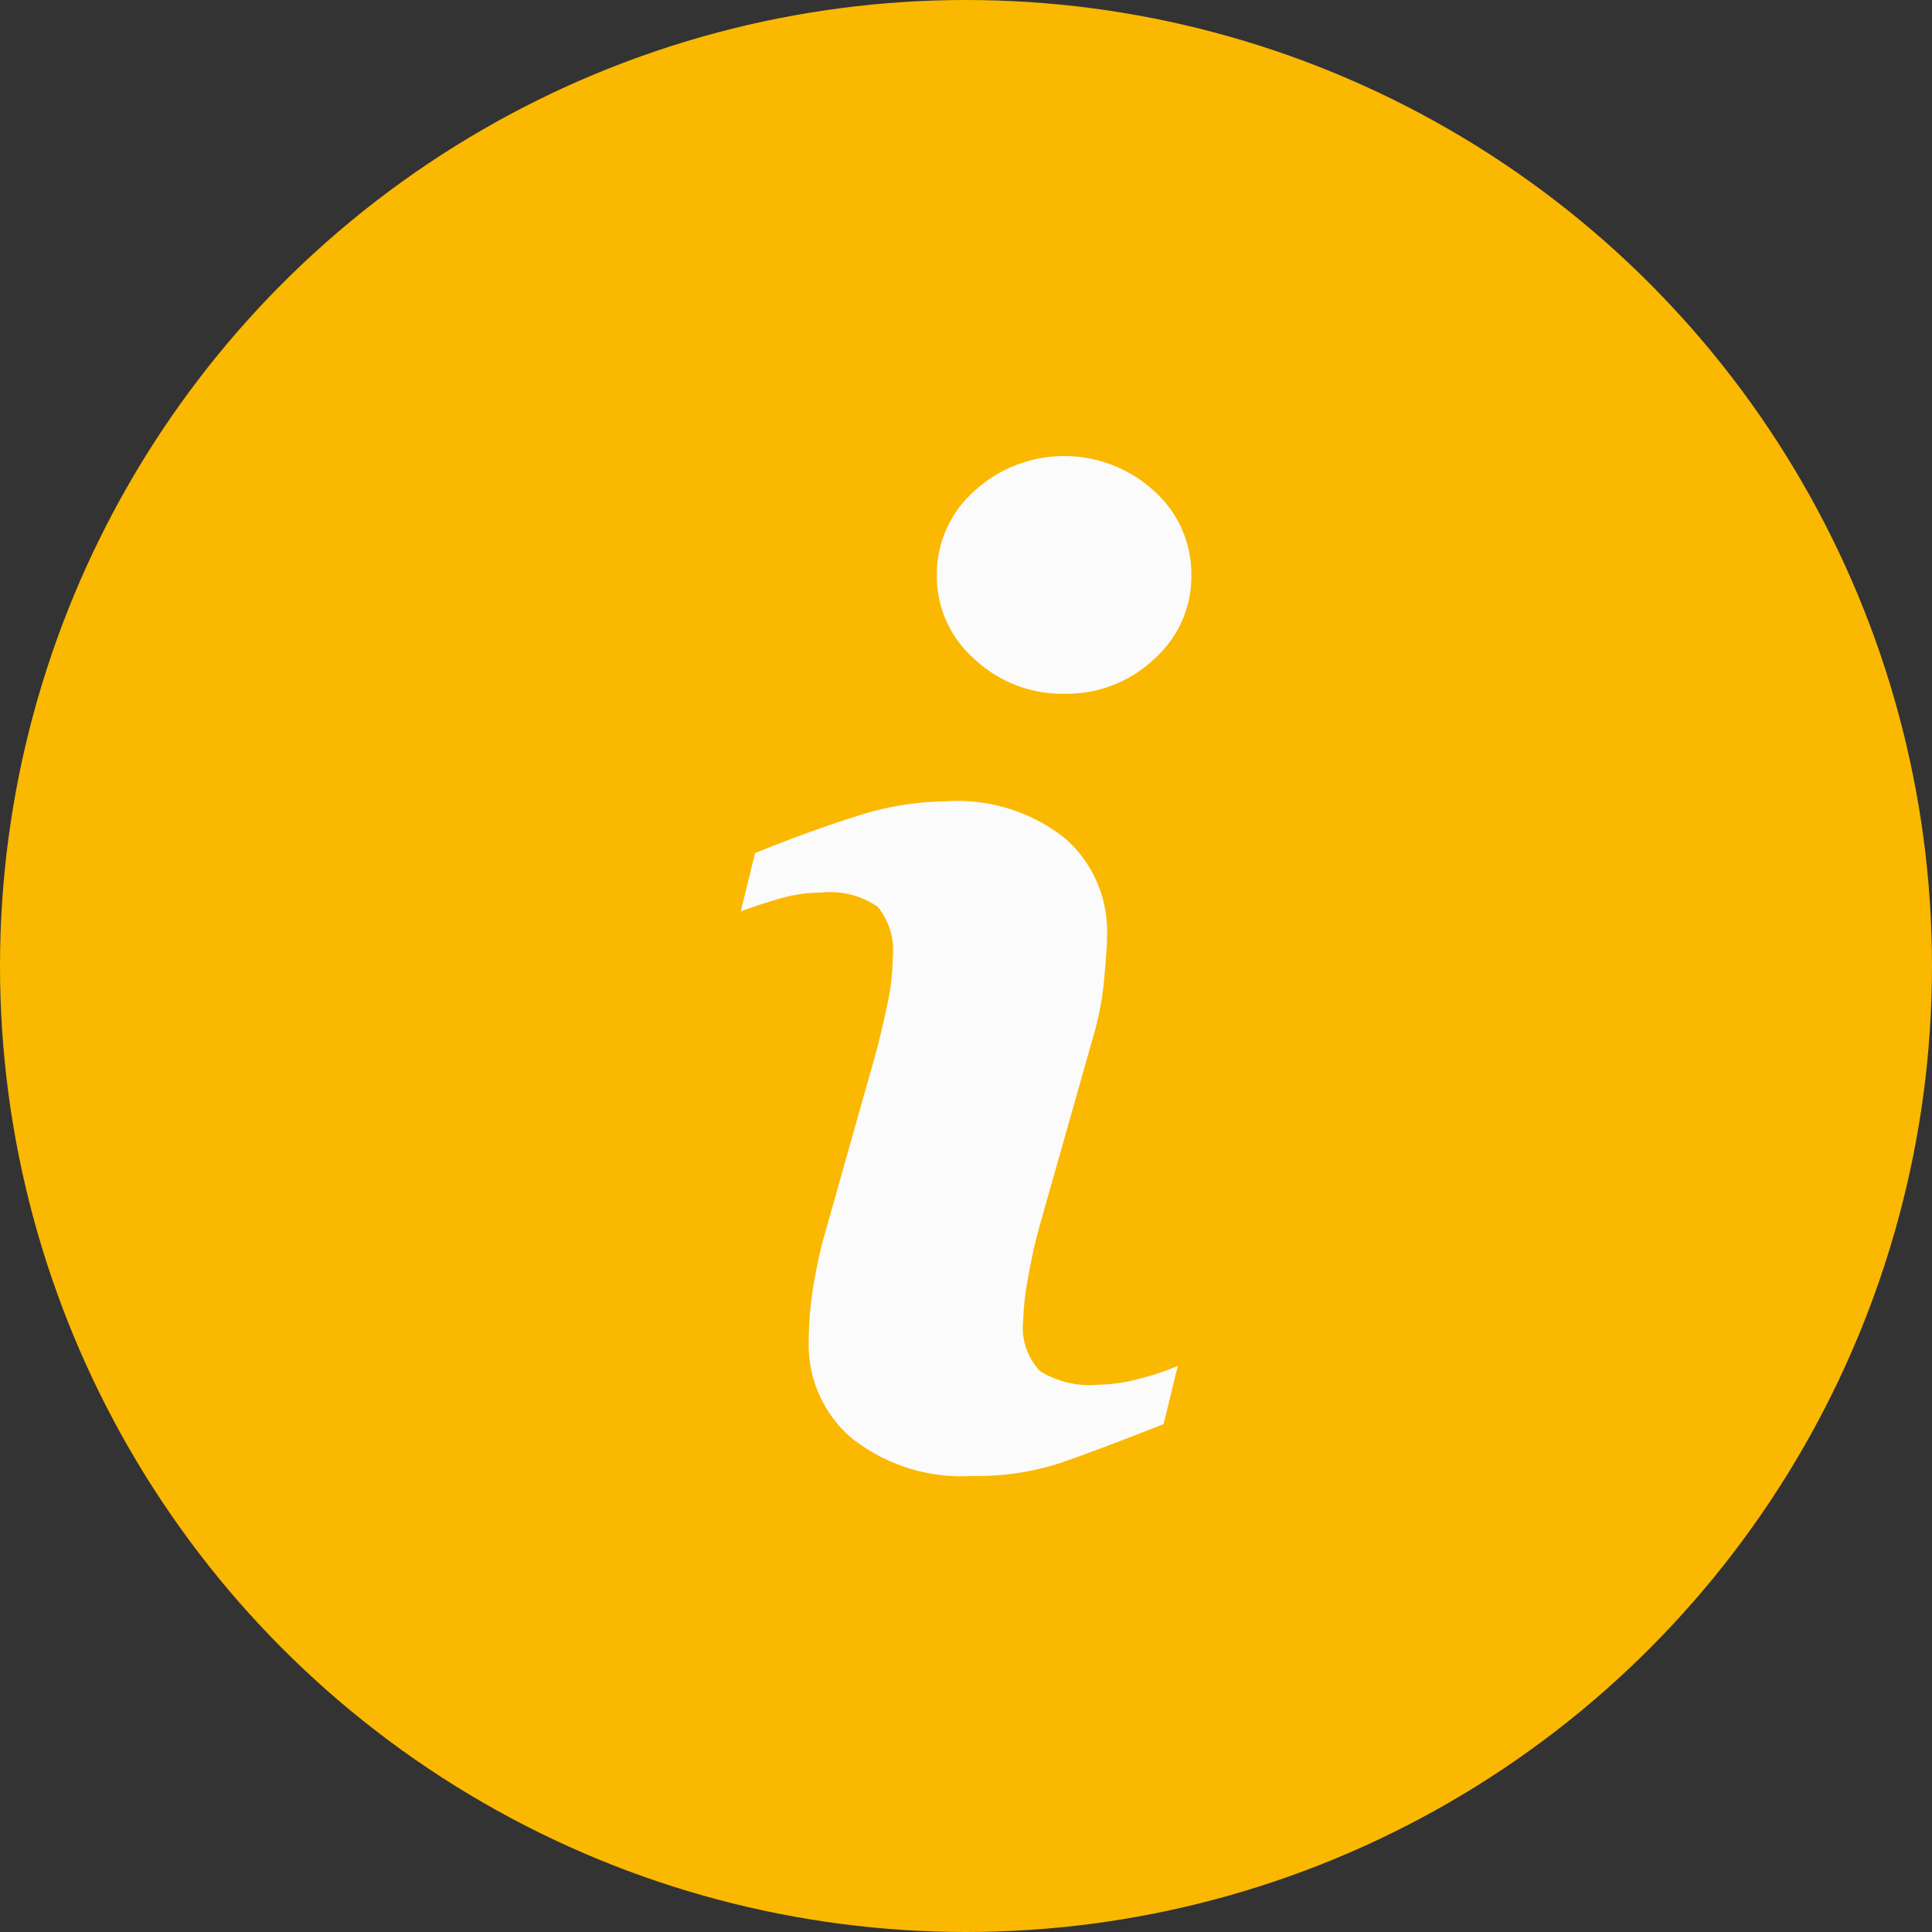 <svg xmlns="http://www.w3.org/2000/svg" width="92" height="92" viewBox="0 0 92 92"><rect x="0" y="0" width="92" height="92" fill="#333333" stroke="none"/><g id="Infopunkte" transform="translate(-1121 -5593.703)"><g id="Gruppe_141" data-name="Gruppe 141" transform="translate(3 -308.297)"><circle id="Ellipse_2" data-name="Ellipse 2" cx="46" cy="46" r="46" transform="translate(1118 5902)" fill="#fbb800"></circle><g id="info_3_" data-name="info (3)" transform="translate(1122.131 5923.716)"><path id="Pfad_945" data-name="Pfad 945" d="M51.956,43.327,51.277,46.1q-3.054,1.205-4.873,1.836a12.854,12.854,0,0,1-4.226.632,8.436,8.436,0,0,1-5.749-1.8,5.836,5.836,0,0,1-2.051-4.581,16.2,16.2,0,0,1,.153-2.2q.156-1.128.5-2.545l2.544-9.005q.34-1.293.573-2.452a10.656,10.656,0,0,0,.232-2.11,3.264,3.264,0,0,0-.712-2.407,4.022,4.022,0,0,0-2.721-.68,7.131,7.131,0,0,0-2.023.309c-.692.2-1.284.4-1.78.586l.68-2.776q2.5-1.018,4.784-1.742a14.308,14.308,0,0,1,4.326-.726,8.23,8.23,0,0,1,5.663,1.775,5.889,5.889,0,0,1,1.989,4.61c0,.391-.044,1.081-.137,2.066a13.821,13.821,0,0,1-.51,2.716L45.4,36.569a23.823,23.823,0,0,0-.557,2.471,12.717,12.717,0,0,0-.248,2.1,3.021,3.021,0,0,0,.8,2.436,4.5,4.5,0,0,0,2.772.647,8,8,0,0,0,2.1-.324A11.718,11.718,0,0,0,51.956,43.327ZM52.6,5.672a5.249,5.249,0,0,1-1.773,3.995,6.034,6.034,0,0,1-4.267,1.652,6.1,6.1,0,0,1-4.289-1.652A5.237,5.237,0,0,1,40.48,5.672a5.289,5.289,0,0,1,1.789-4.008,6.332,6.332,0,0,1,8.557,0A5.3,5.3,0,0,1,52.6,5.672Z" transform="translate(0 0)" fill="#fbfbfb"></path></g></g></g></svg>
